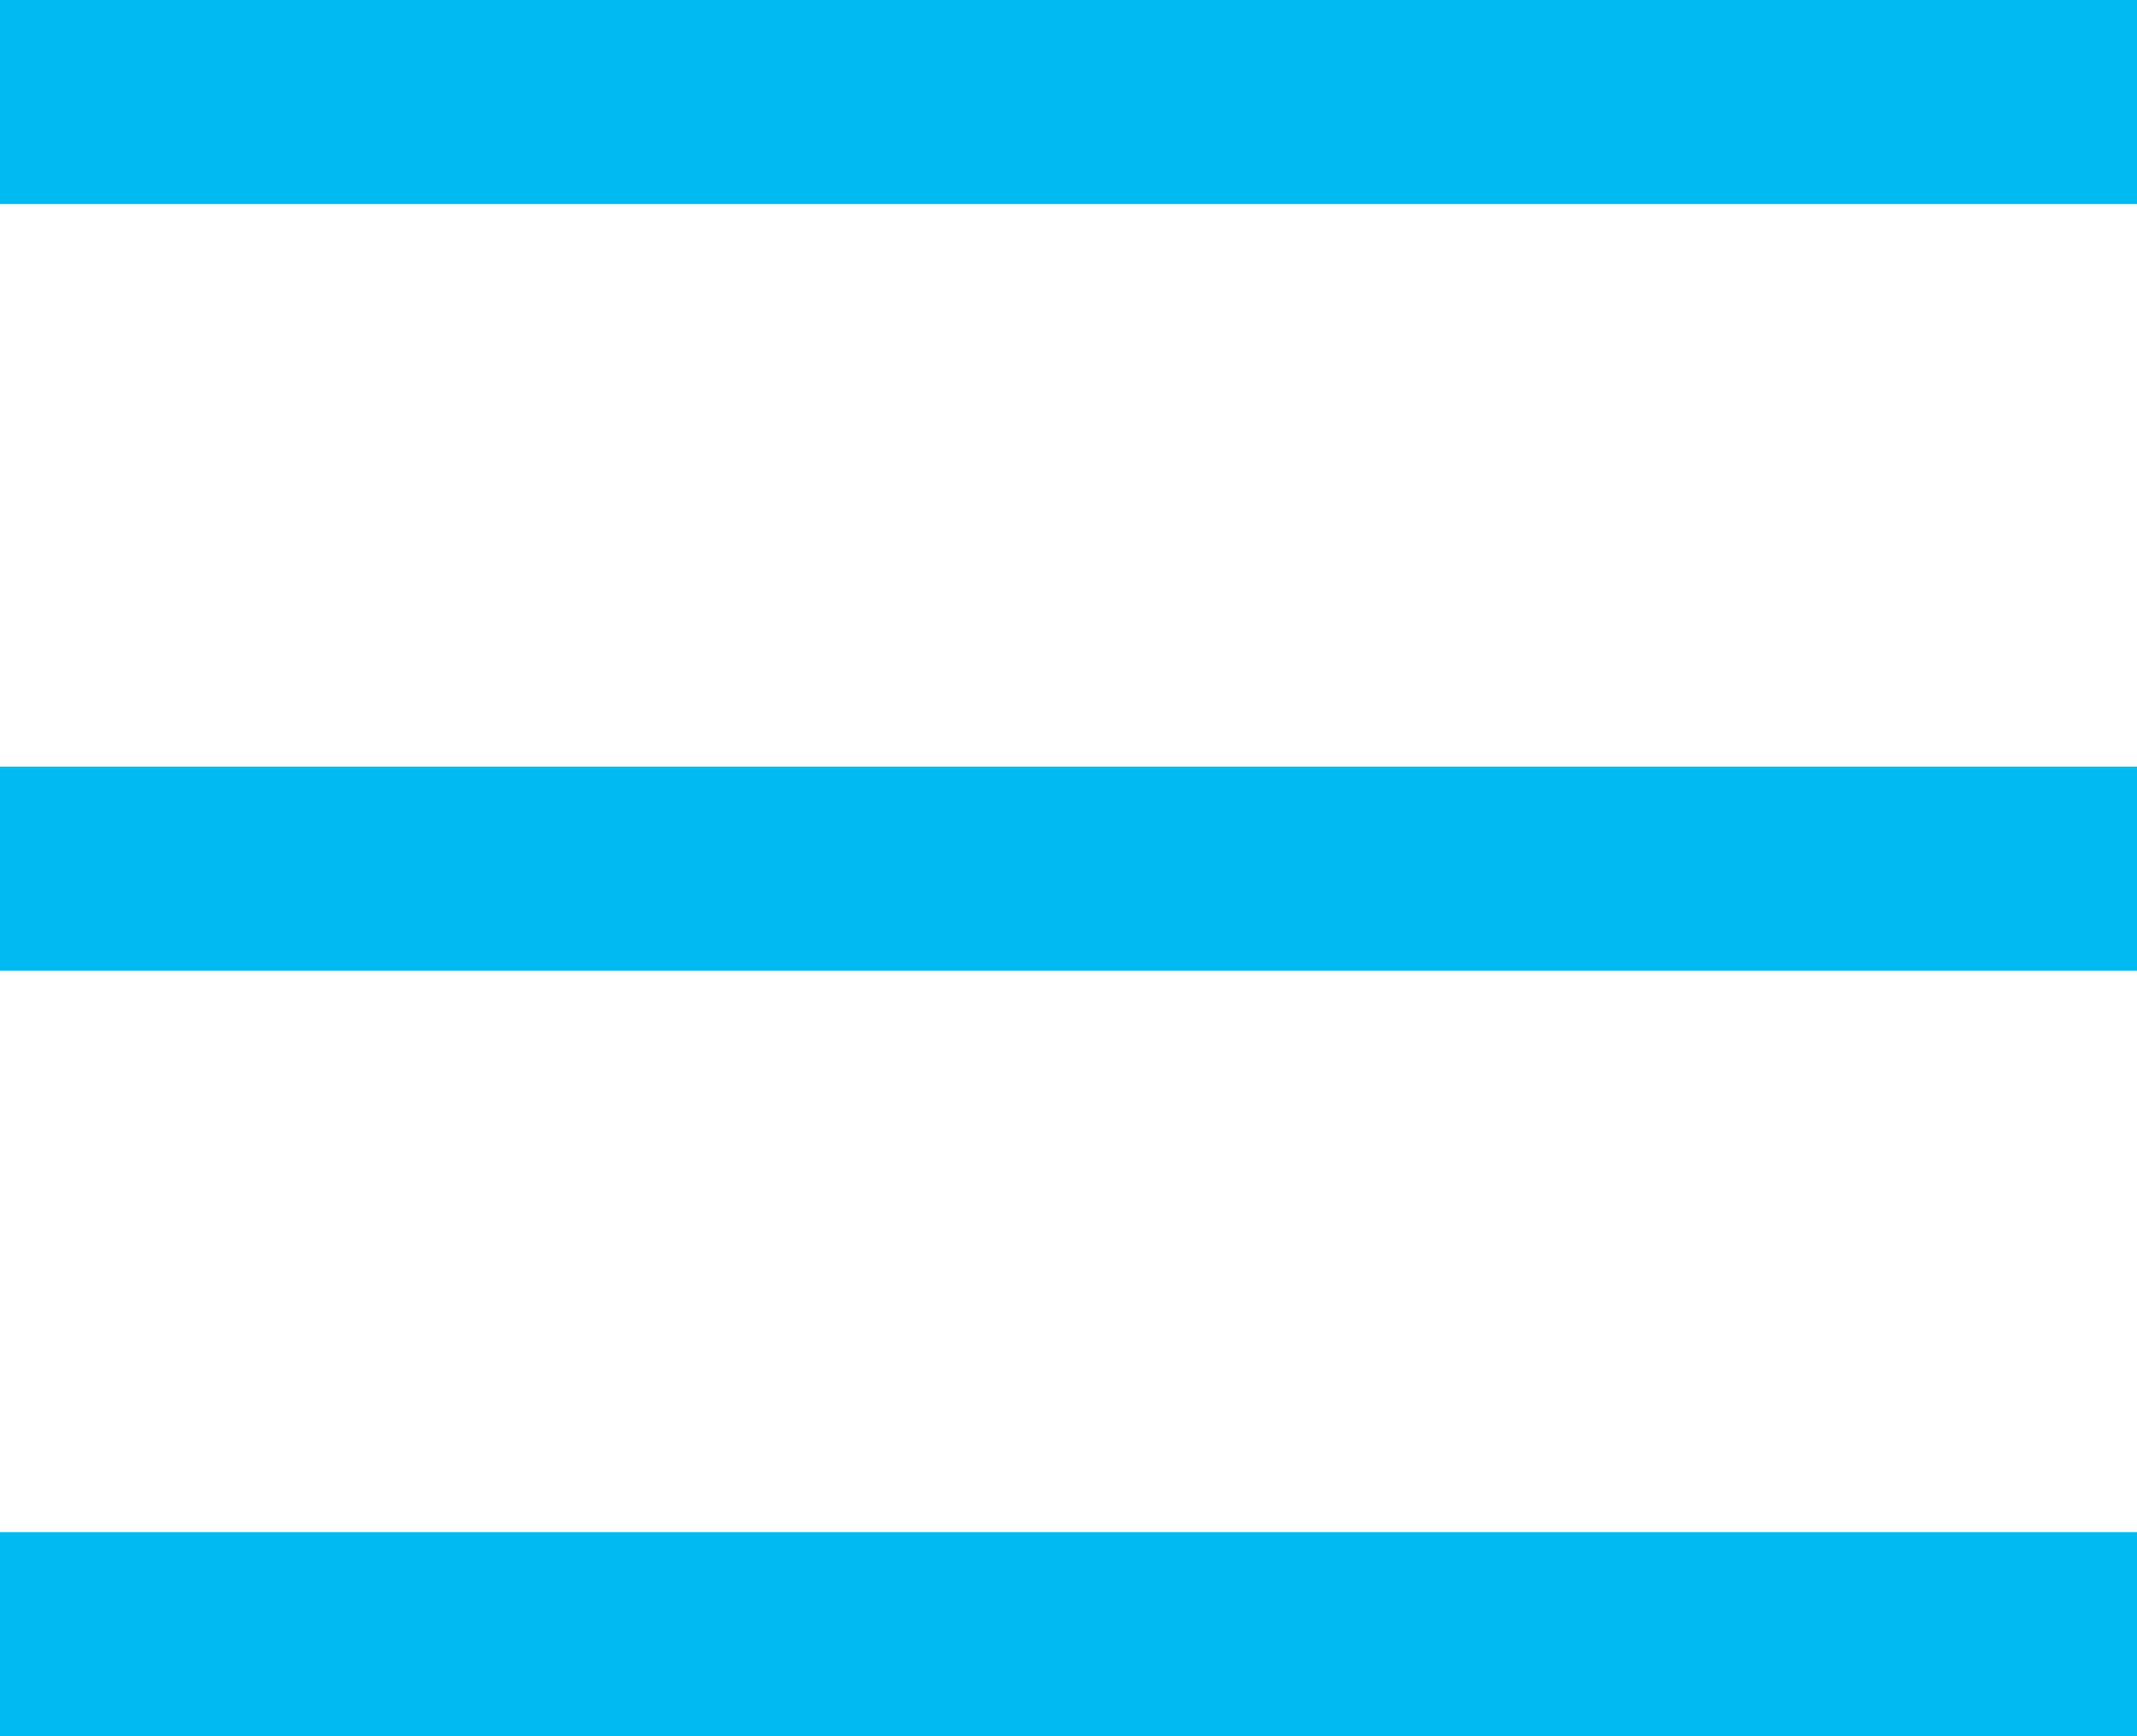 <!-- Generator: Adobe Illustrator 24.0.0, SVG Export Plug-In  -->
<svg version="1.1" xmlns="http://www.w3.org/2000/svg" xmlns:xlink="http://www.w3.org/1999/xlink" x="0px" y="0px" width="17.81px"
	 height="14.47px" viewBox="0 0 17.81 14.47" style="enable-background:new 0 0 17.81 14.47;" xml:space="preserve">
<style type="text/css">
	.st0{fill:none;stroke:#00BAF1;stroke-width:1.701;stroke-miterlimit:10;}
</style>
<defs>
</defs>
<g>
	<line class="st0" x1="0" y1="0.85" x2="17.81" y2="0.85"/>
	<line class="st0" x1="0" y1="7.24" x2="17.81" y2="7.24"/>
	<line class="st0" x1="0" y1="13.62" x2="17.81" y2="13.62"/>
</g>
</svg>
